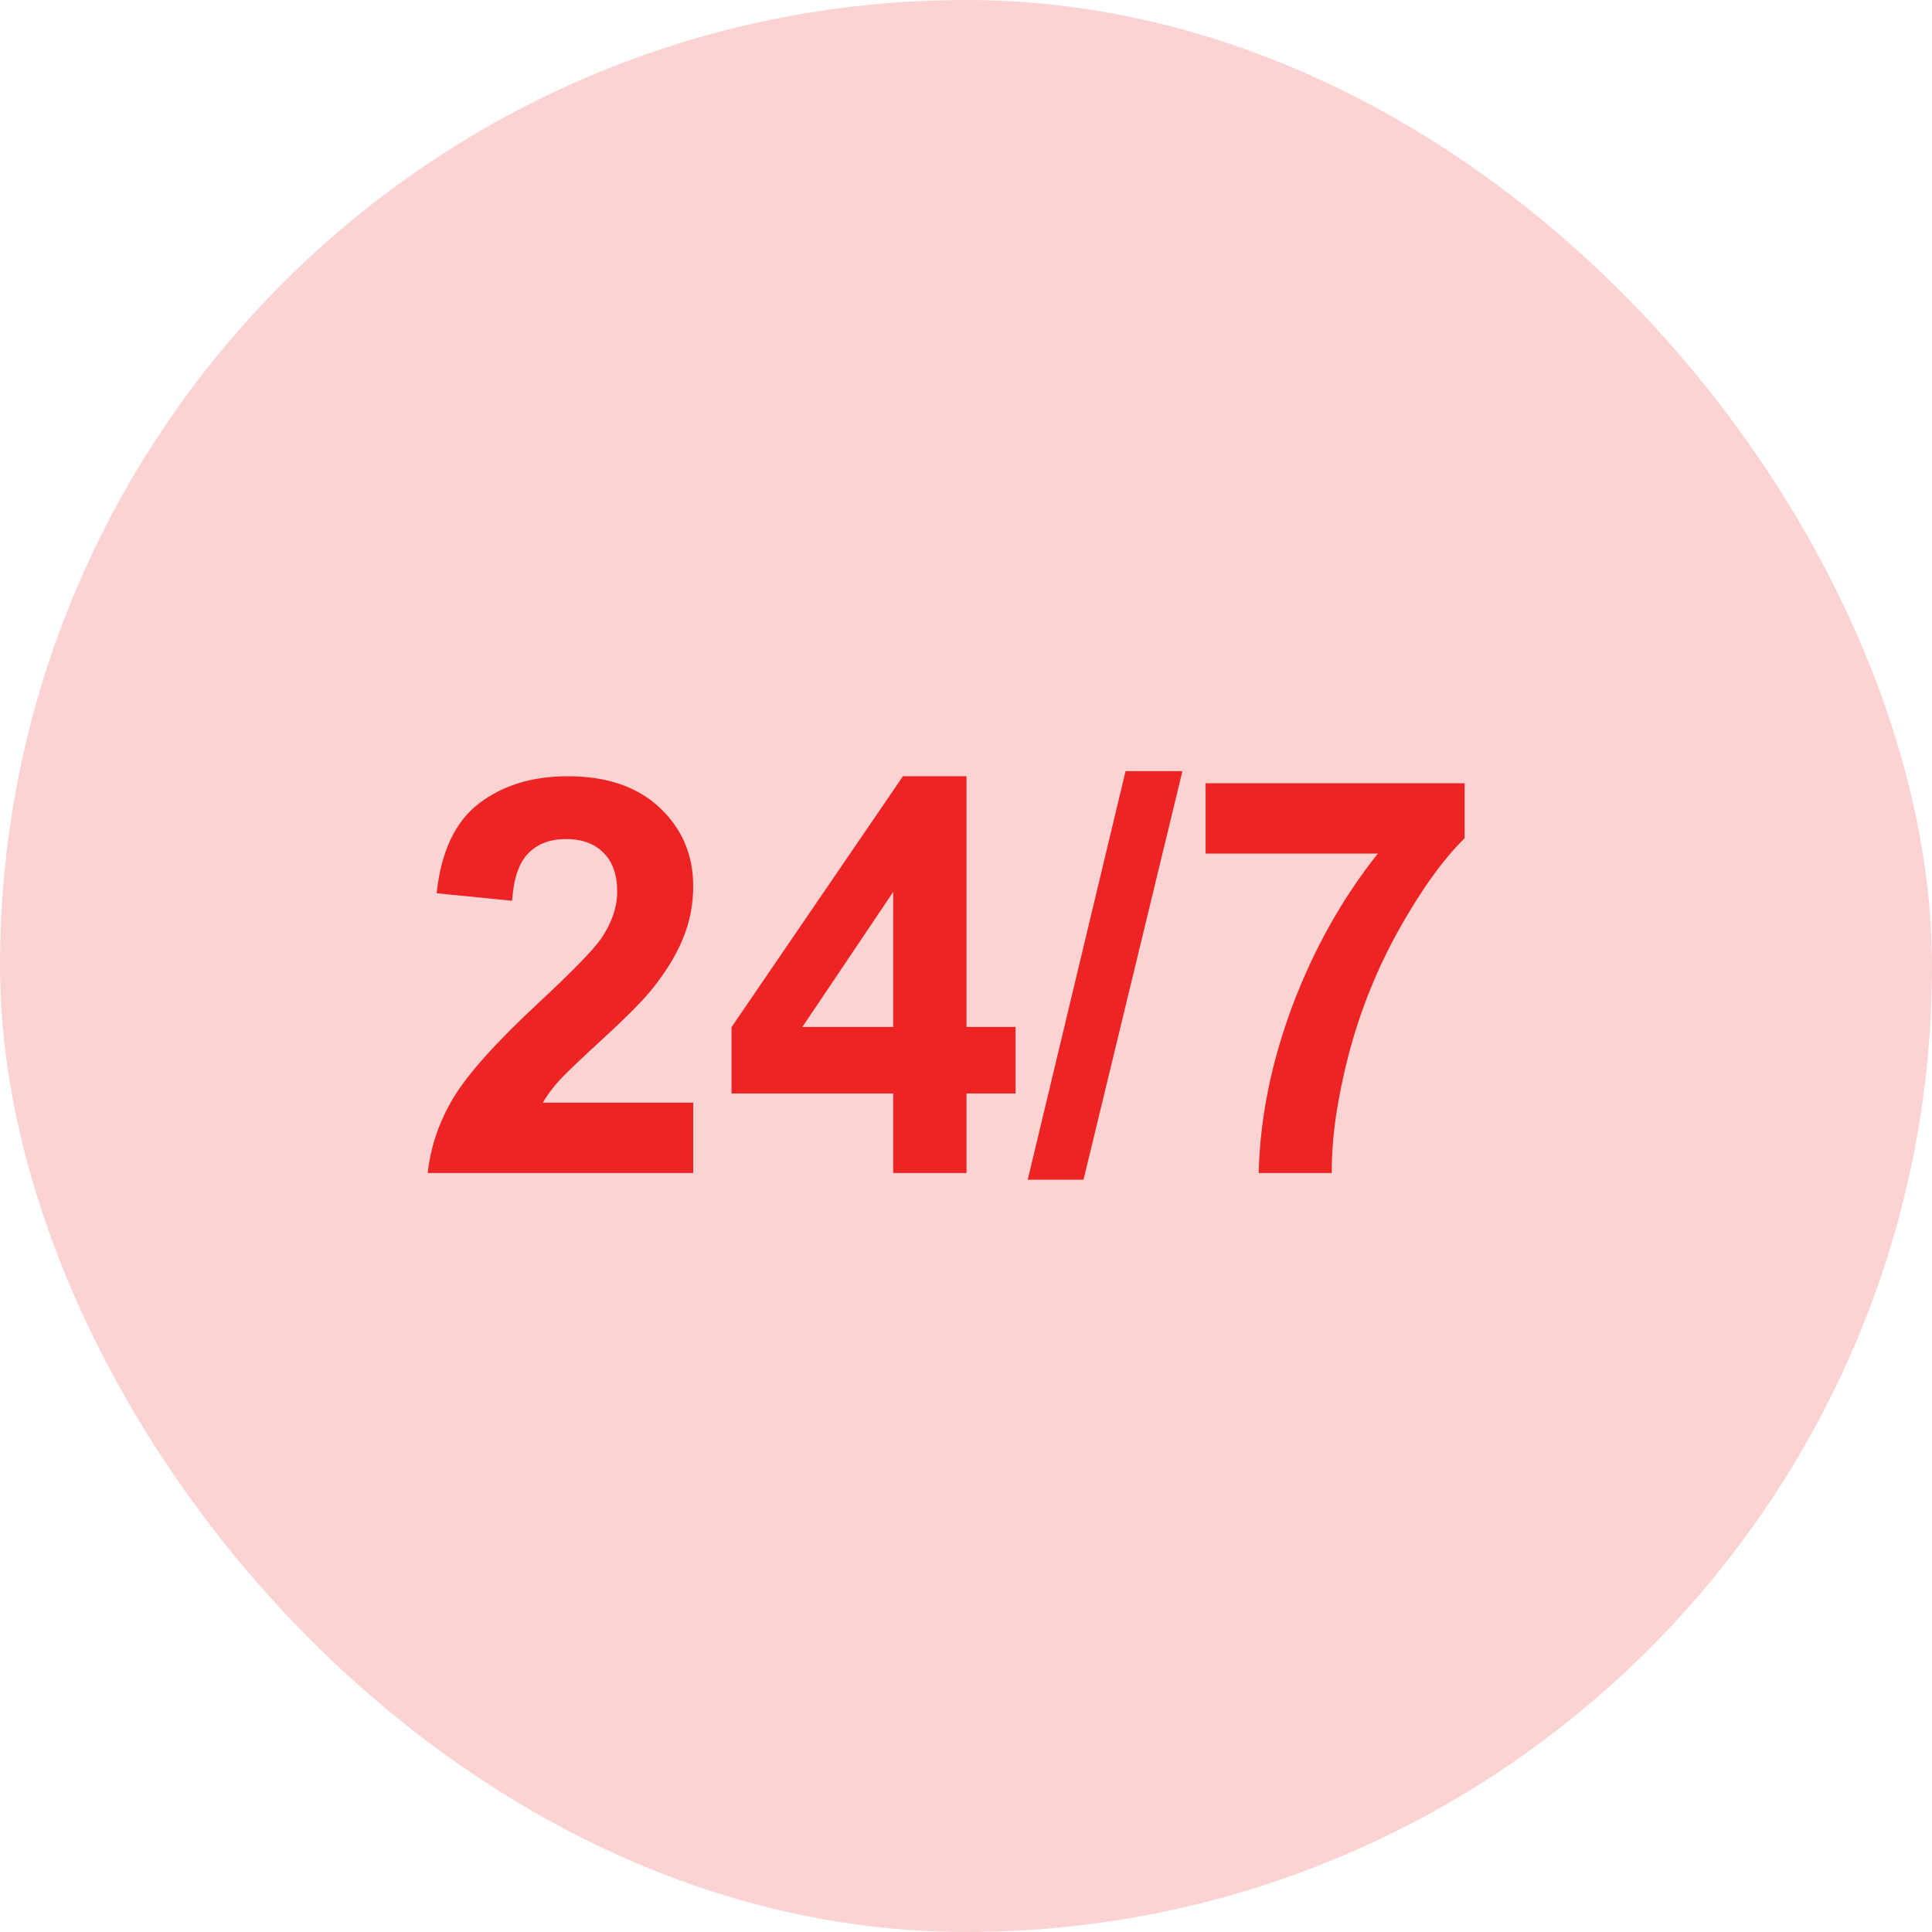 <svg xmlns="http://www.w3.org/2000/svg" width="56" height="56" viewBox="0 0 56 56" fill="none"><rect width="56" height="56" rx="28" fill="#EE2323" fill-opacity="0.2"></rect><path d="M20.093 31.961V34H12.398C12.482 33.229 12.732 32.5 13.148 31.812C13.565 31.12 14.388 30.203 15.617 29.062C16.607 28.141 17.213 27.516 17.437 27.188C17.739 26.734 17.89 26.287 17.89 25.844C17.89 25.354 17.758 24.979 17.492 24.719C17.232 24.453 16.869 24.32 16.406 24.32C15.948 24.32 15.583 24.458 15.312 24.734C15.041 25.01 14.885 25.469 14.844 26.109L12.656 25.891C12.786 24.682 13.195 23.815 13.883 23.289C14.57 22.763 15.429 22.5 16.461 22.5C17.591 22.5 18.479 22.805 19.125 23.414C19.771 24.023 20.093 24.781 20.093 25.688C20.093 26.203 20 26.695 19.812 27.164C19.63 27.628 19.338 28.115 18.937 28.625C18.672 28.963 18.192 29.451 17.5 30.086C16.807 30.721 16.367 31.143 16.179 31.352C15.997 31.56 15.849 31.763 15.734 31.961H20.093ZM25.89 34V31.695H21.203V29.773L26.172 22.5H28.015V29.766H29.437V31.695H28.015V34H25.89ZM25.89 29.766V25.852L23.258 29.766H25.89ZM29.789 34.195L32.625 22.352H34.273L31.406 34.195H29.789ZM34.945 24.742V22.703H42.453V24.297C41.833 24.906 41.203 25.781 40.562 26.922C39.922 28.062 39.432 29.276 39.093 30.562C38.76 31.844 38.596 32.99 38.601 34H36.484C36.521 32.417 36.846 30.802 37.461 29.156C38.081 27.51 38.906 26.039 39.937 24.742H34.945Z" fill="#EE2323"></path></svg>